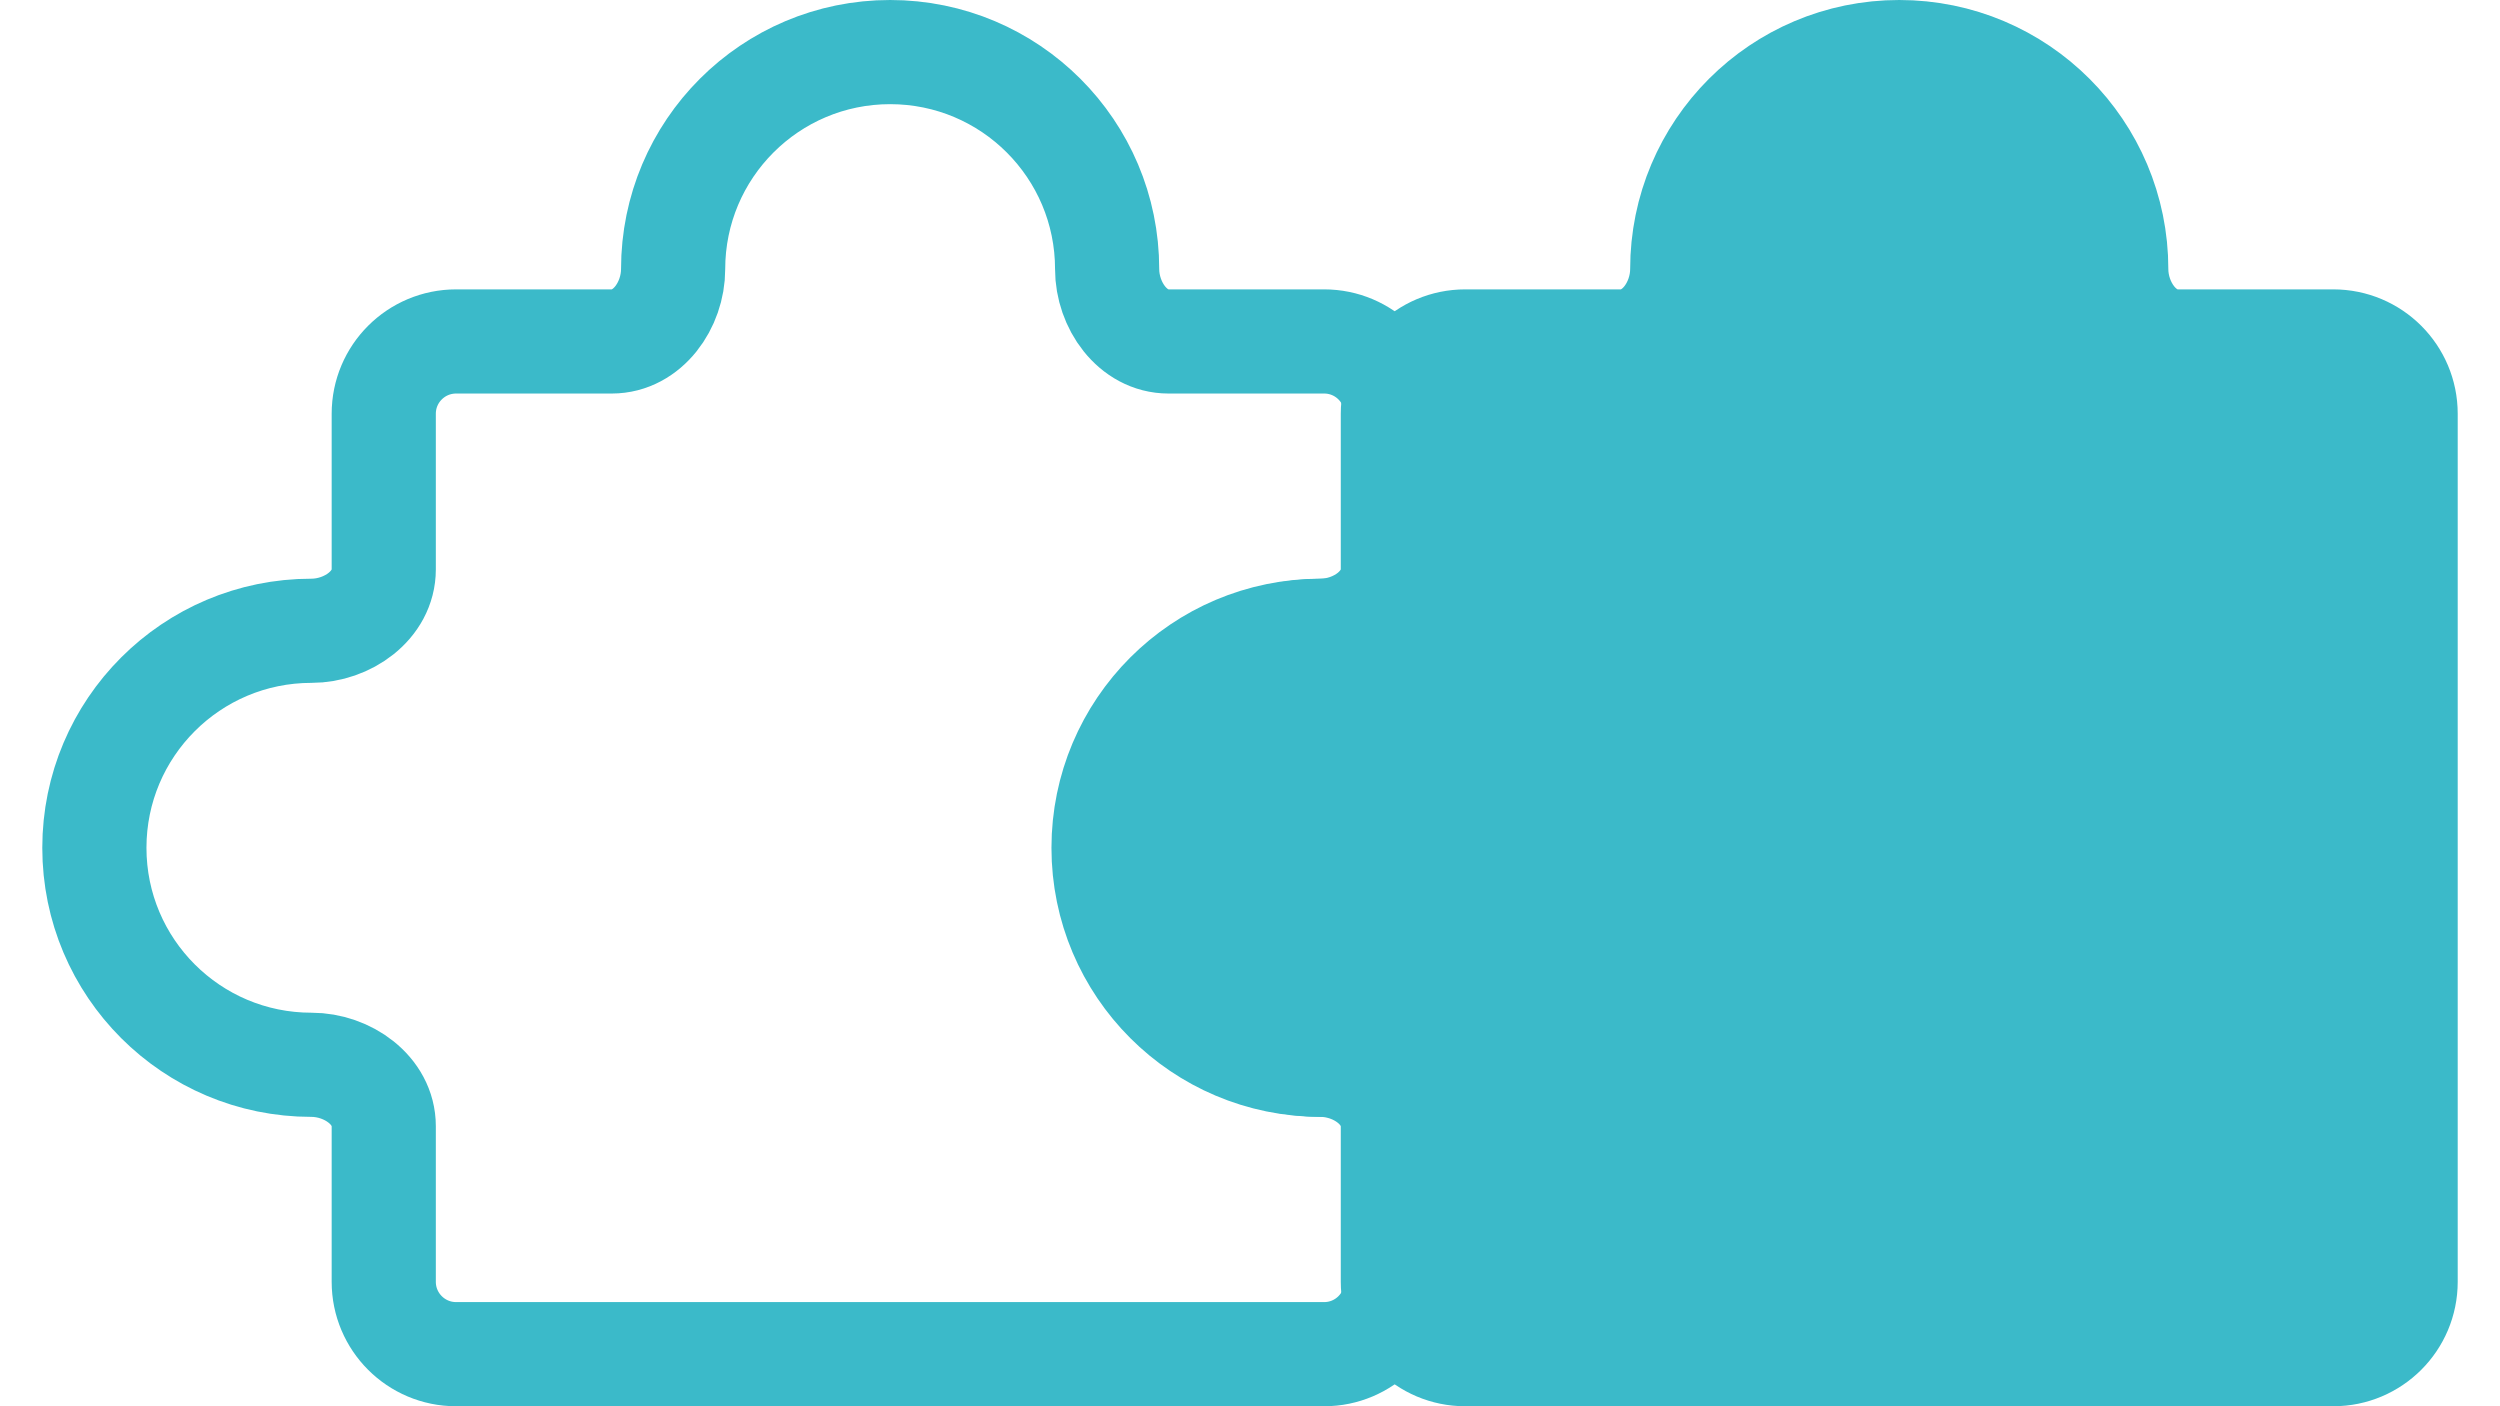 <svg width="48" height="27" viewBox="0 0 48 27" fill="none" xmlns="http://www.w3.org/2000/svg">
<path d="M25.424 6.556H22.436C21.745 6.556 21.257 5.858 21.257 5.167C21.257 2.865 19.392 1 17.09 1C14.789 1 12.924 2.865 12.924 5.167C12.924 5.858 12.436 6.556 11.745 6.556H8.757C7.99 6.556 7.368 7.177 7.368 7.944V10.932C7.368 11.623 6.67 12.111 5.979 12.111C3.678 12.111 1.812 13.976 1.812 16.278C1.812 18.579 3.678 20.444 5.979 20.444C6.67 20.444 7.368 20.932 7.368 21.623V24.611C7.368 25.378 7.99 26 8.757 26H25.424C26.191 26 26.812 25.378 26.812 24.611V21.623C26.812 20.932 26.115 20.444 25.424 20.444C23.122 20.444 21.257 18.579 21.257 16.278C21.257 13.976 23.122 12.111 25.424 12.111C26.115 12.111 26.812 11.623 26.812 10.932V7.944C26.812 7.177 26.191 6.556 25.424 6.556Z" stroke="#3BBAC9" stroke-width="2" stroke-linecap="round" stroke-linejoin="round"/>
<path d="M41.811 6.556H44.799C45.566 6.556 46.188 7.177 46.188 7.944V10.932V21.623V24.611C46.188 25.378 45.566 26 44.799 26H28.132C27.365 26 26.743 25.378 26.743 24.611V21.623C26.743 20.932 26.045 20.444 25.354 20.444C23.053 20.444 21.188 18.579 21.188 16.278C21.188 13.976 23.053 12.111 25.354 12.111C26.045 12.111 26.743 11.623 26.743 10.932V7.944C26.743 7.177 27.365 6.556 28.132 6.556H31.12C31.811 6.556 32.299 5.858 32.299 5.167C32.299 2.865 34.164 1 36.465 1C38.767 1 40.632 2.865 40.632 5.167C40.632 5.858 41.12 6.556 41.811 6.556Z" fill="#3BBAC9" stroke="#3BBAC9" stroke-width="2" stroke-linecap="round" stroke-linejoin="round"/>
</svg>
